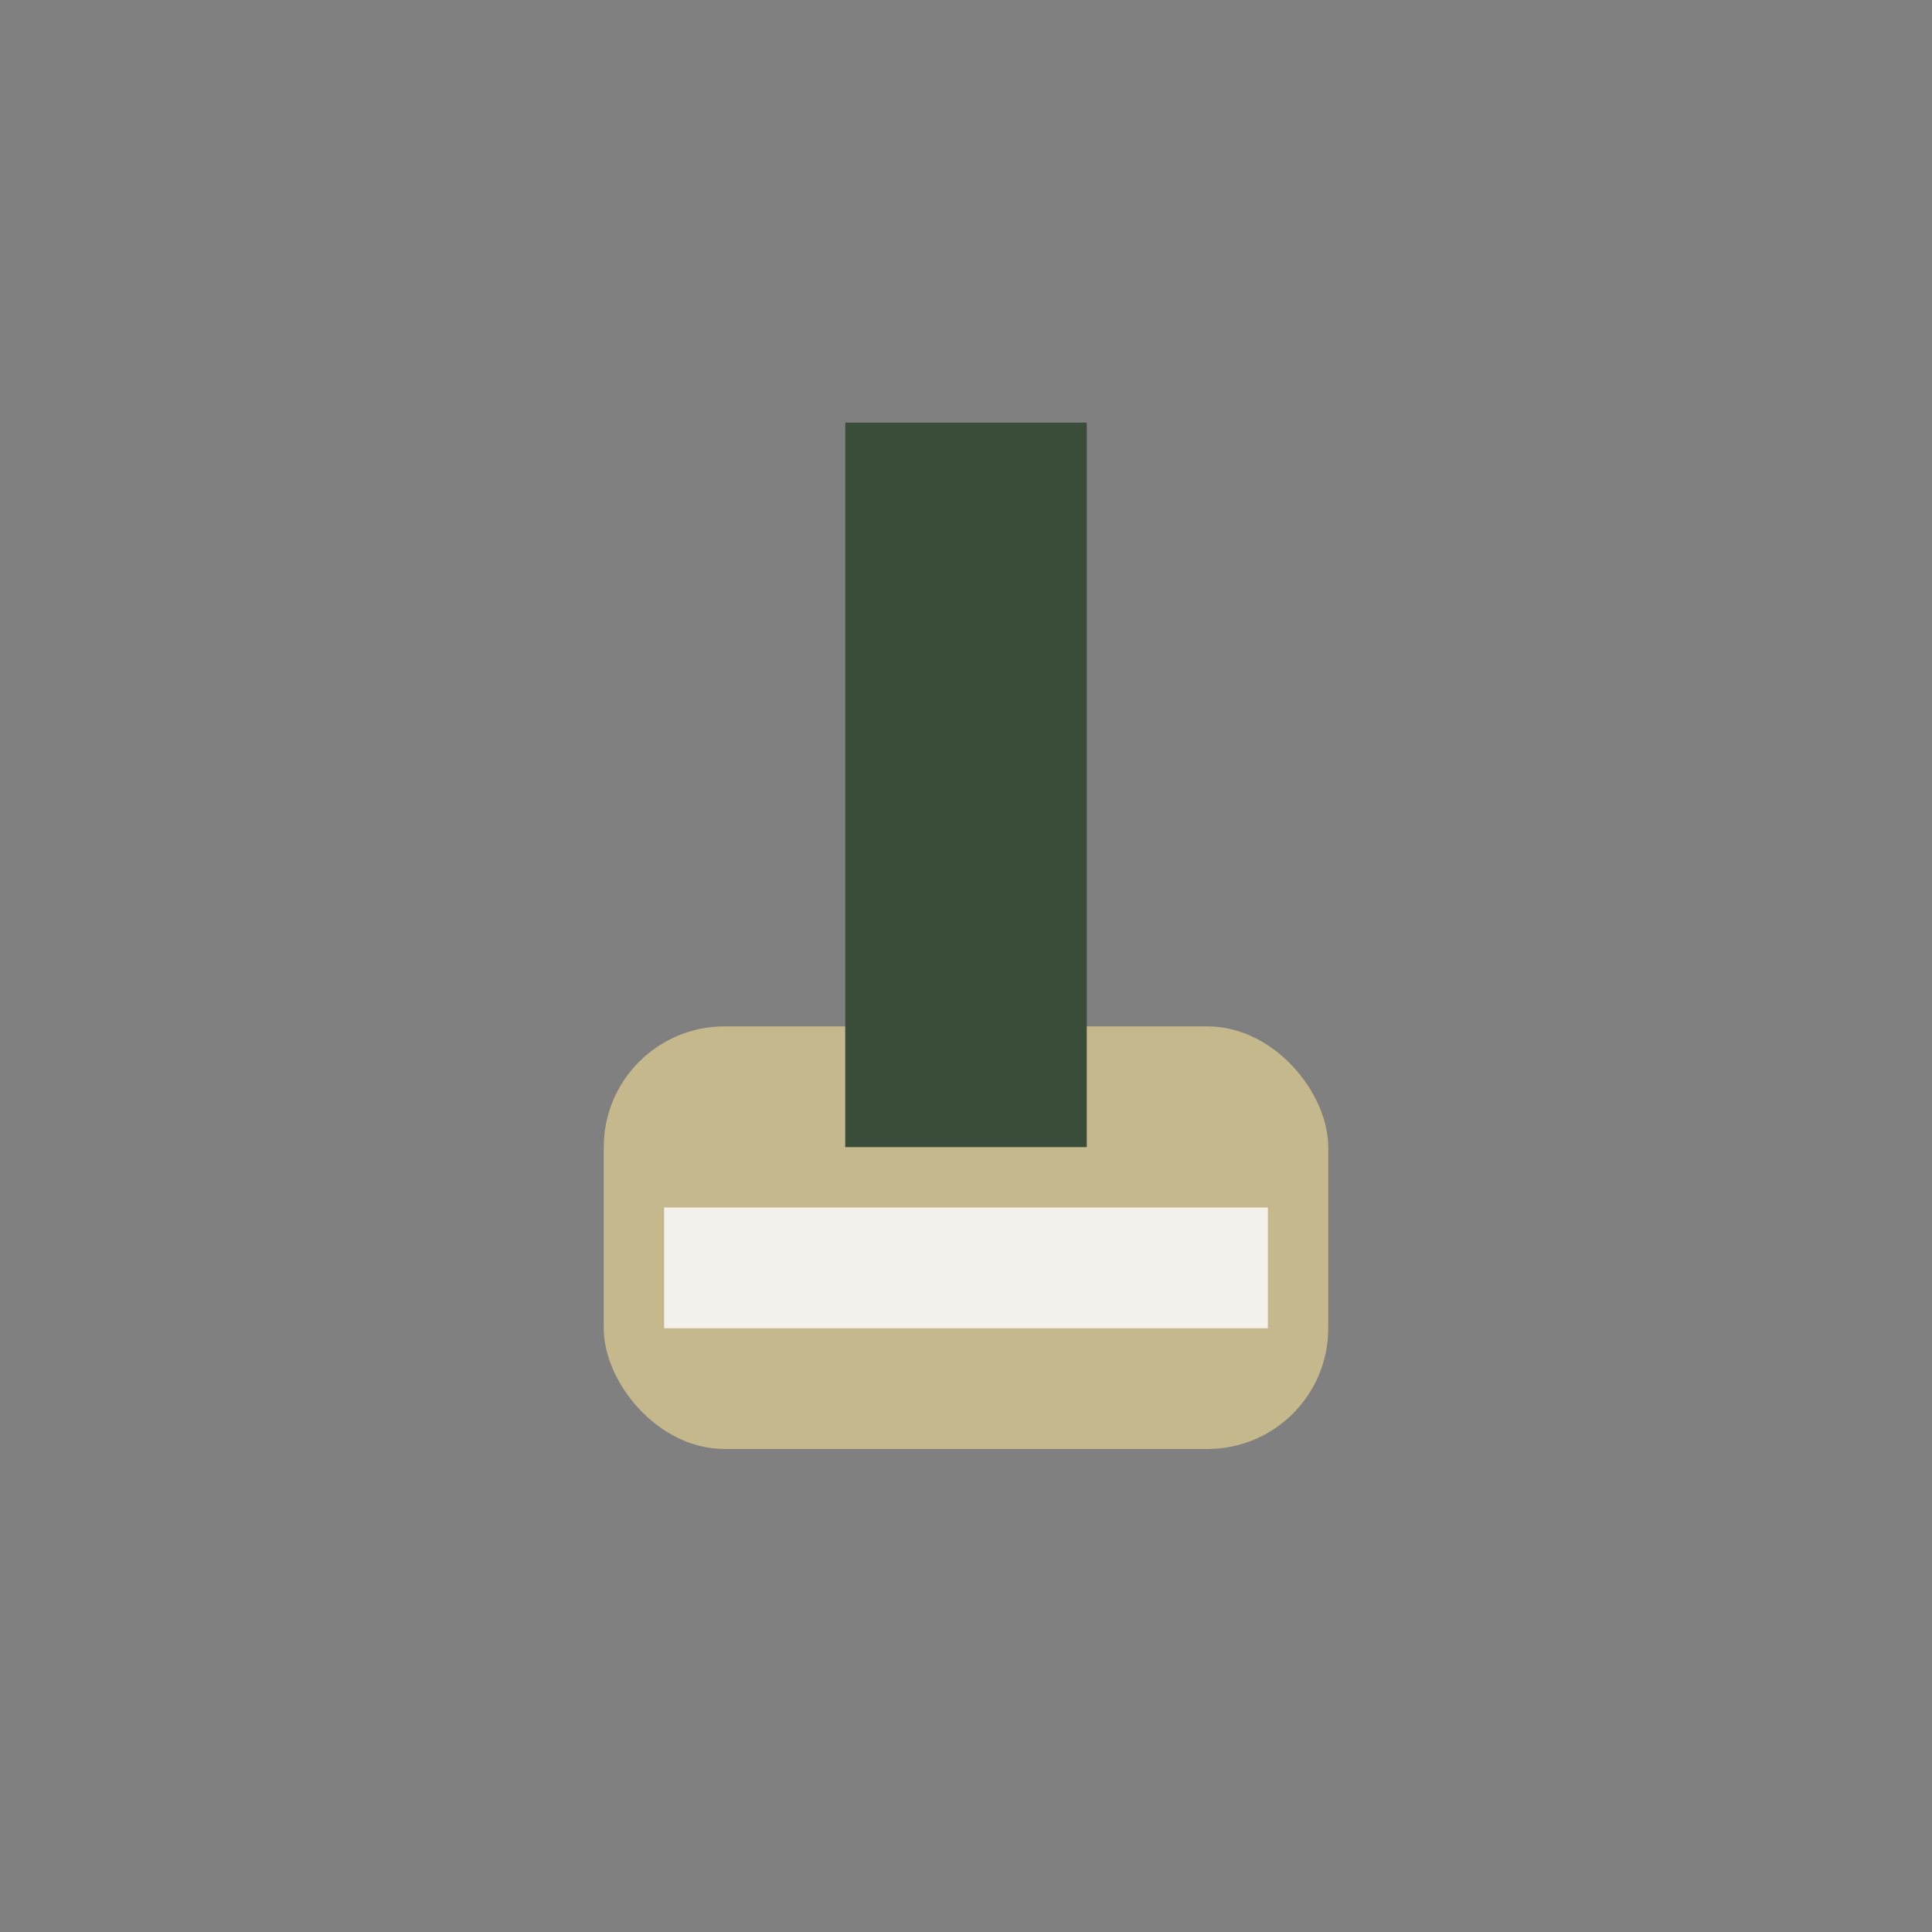 <?xml version="1.0" encoding="UTF-8"?>
<svg xmlns="http://www.w3.org/2000/svg" width="32" height="32" viewBox="0 0 32 32"><rect x="0" y="0" width="32" height="32" fill="#808080" stroke="none"/><rect x="10" y="17" width="12" height="7" rx="2" fill="#C4B88C"/><rect x="14" y="7" width="4" height="12" fill="#3A4D39"/><rect x="11" y="20" width="10" height="2" fill="#F4F1ED"/></svg>